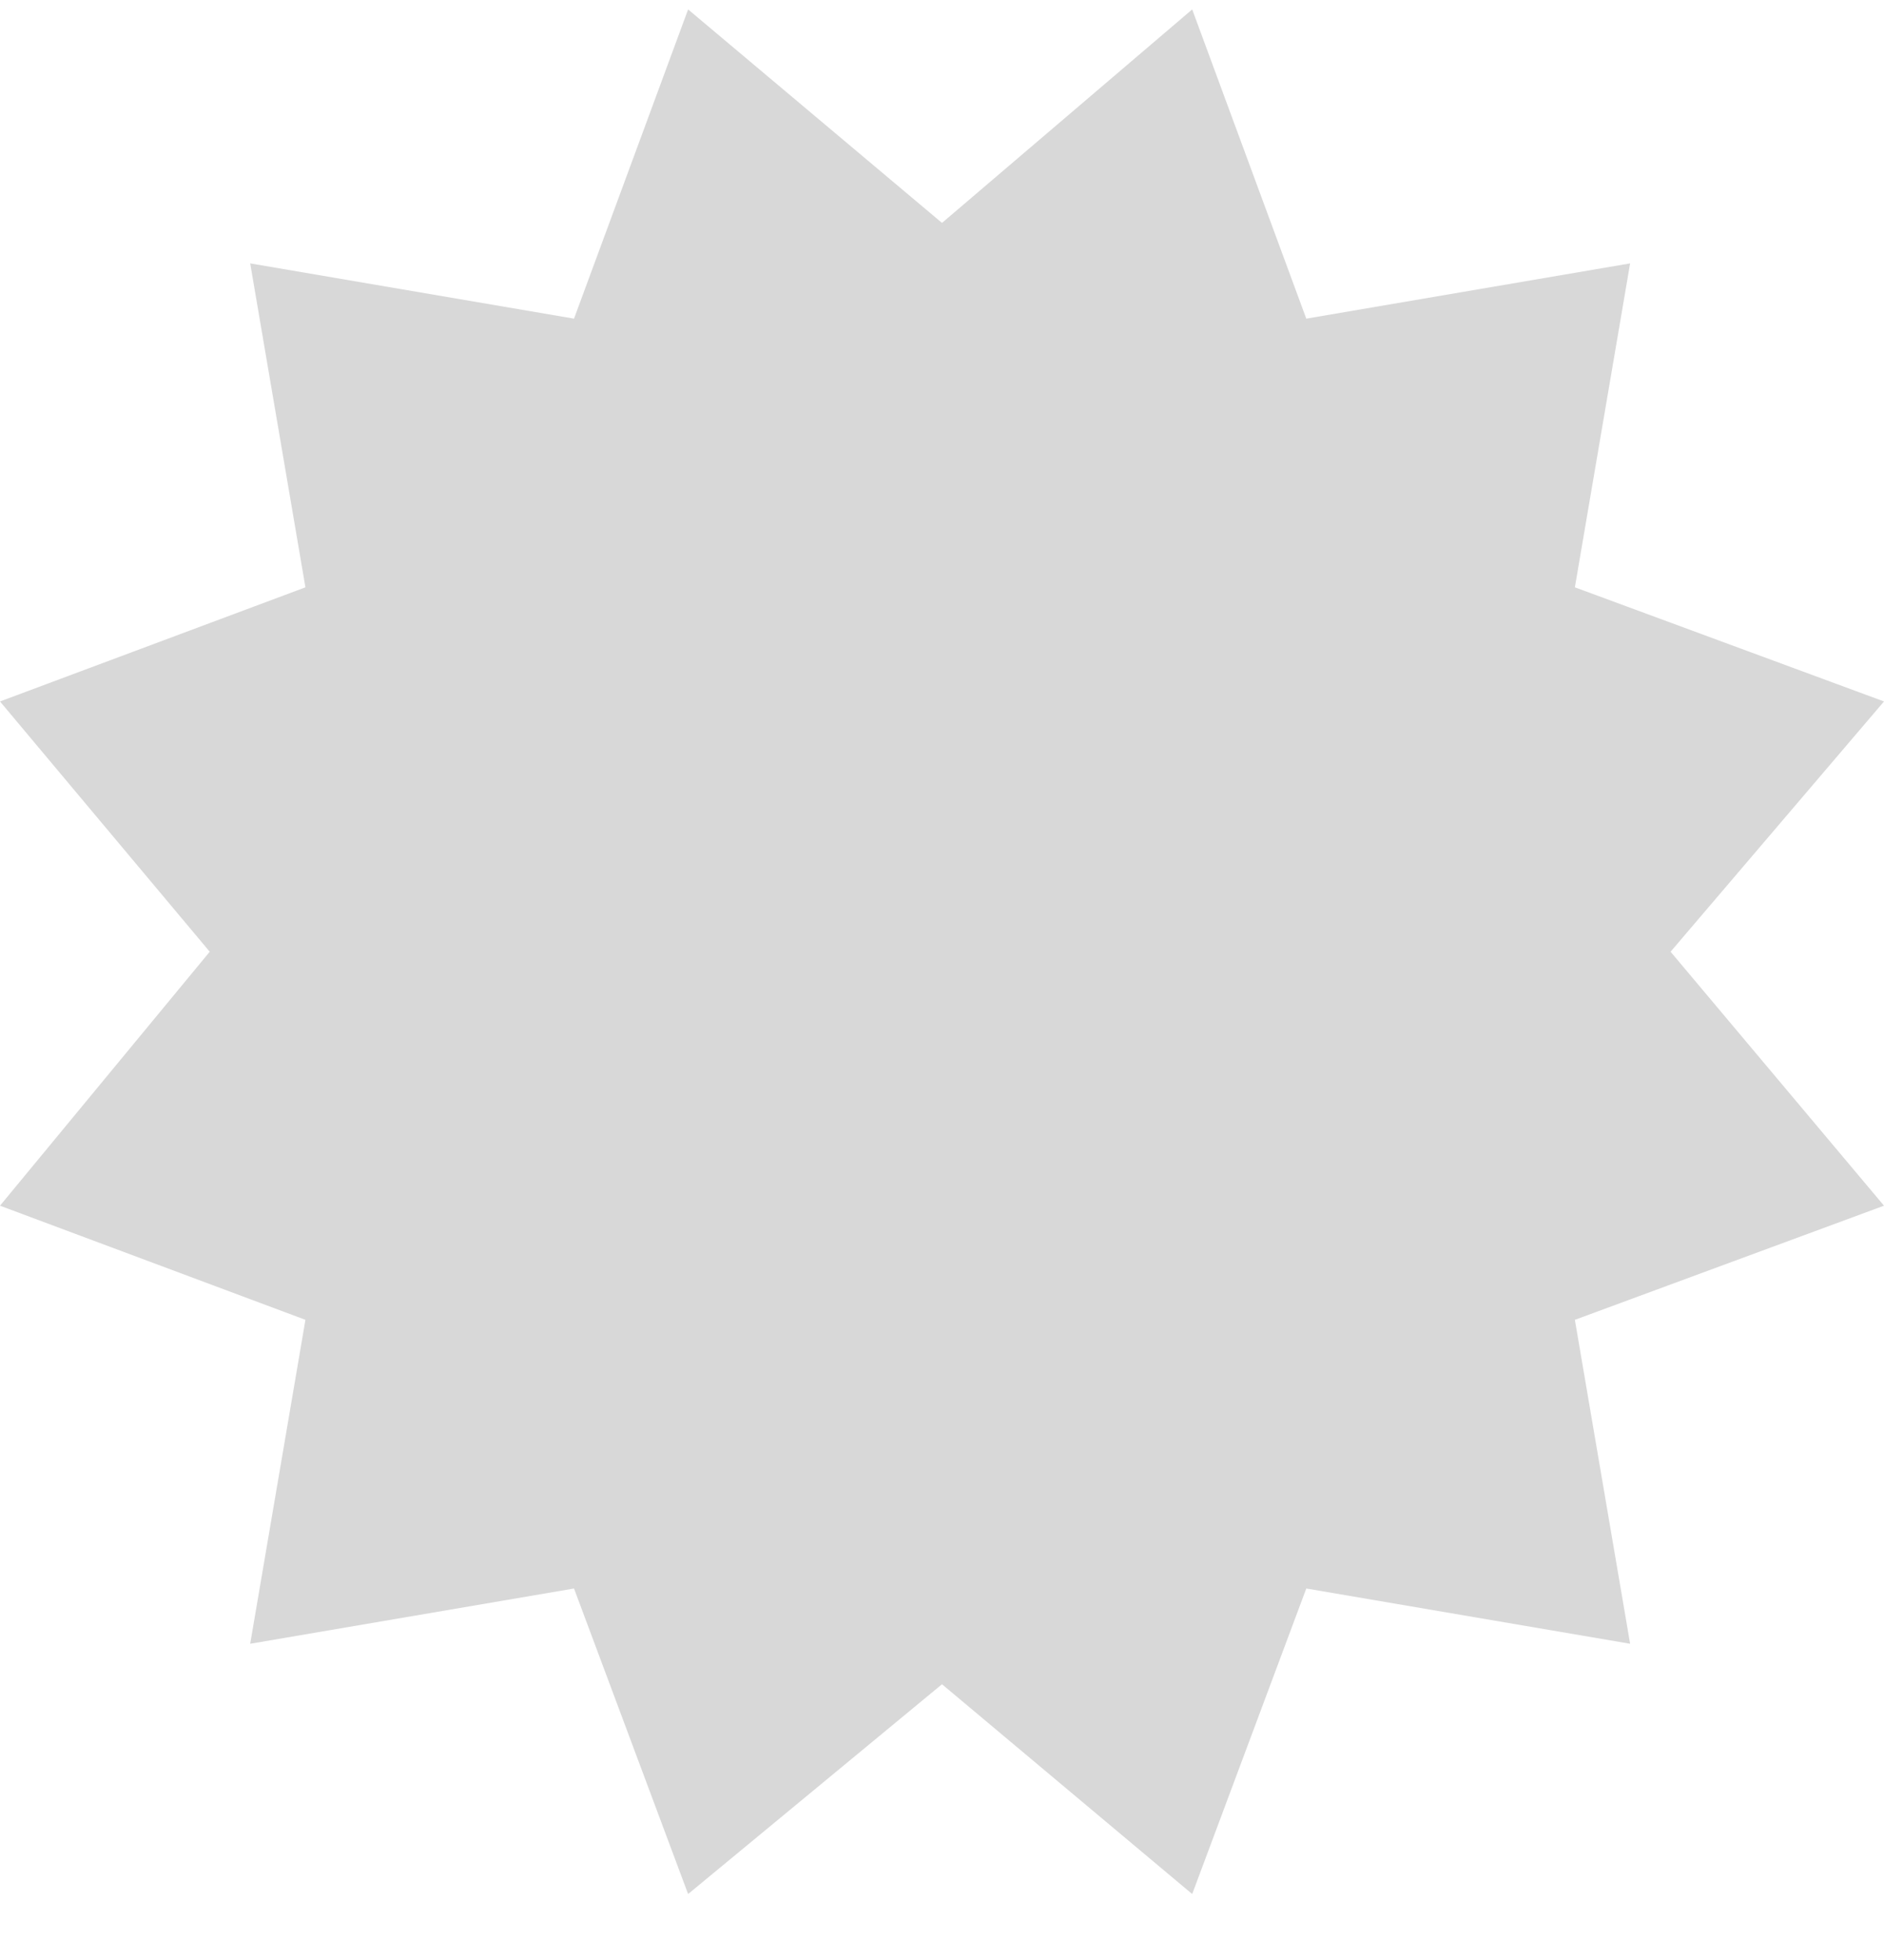 <svg width="25" height="26" viewBox="0 0 25 26" fill="none" xmlns="http://www.w3.org/2000/svg">
<path d="M9.131 0.125L12.5 2.957L15.82 0.125L17.334 4.227L21.631 3.494L20.898 7.791L25 9.305L22.168 12.625L25 15.994L20.898 17.508L21.631 21.805L17.334 21.072L15.82 25.125L12.5 22.342L9.131 25.125L7.617 21.072L3.32 21.805L4.053 17.508L0 15.994L2.783 12.625L0 9.305L4.053 7.791L3.32 3.494L7.617 4.227L9.131 0.125Z" fill="#D8D8D8"/>
</svg>
